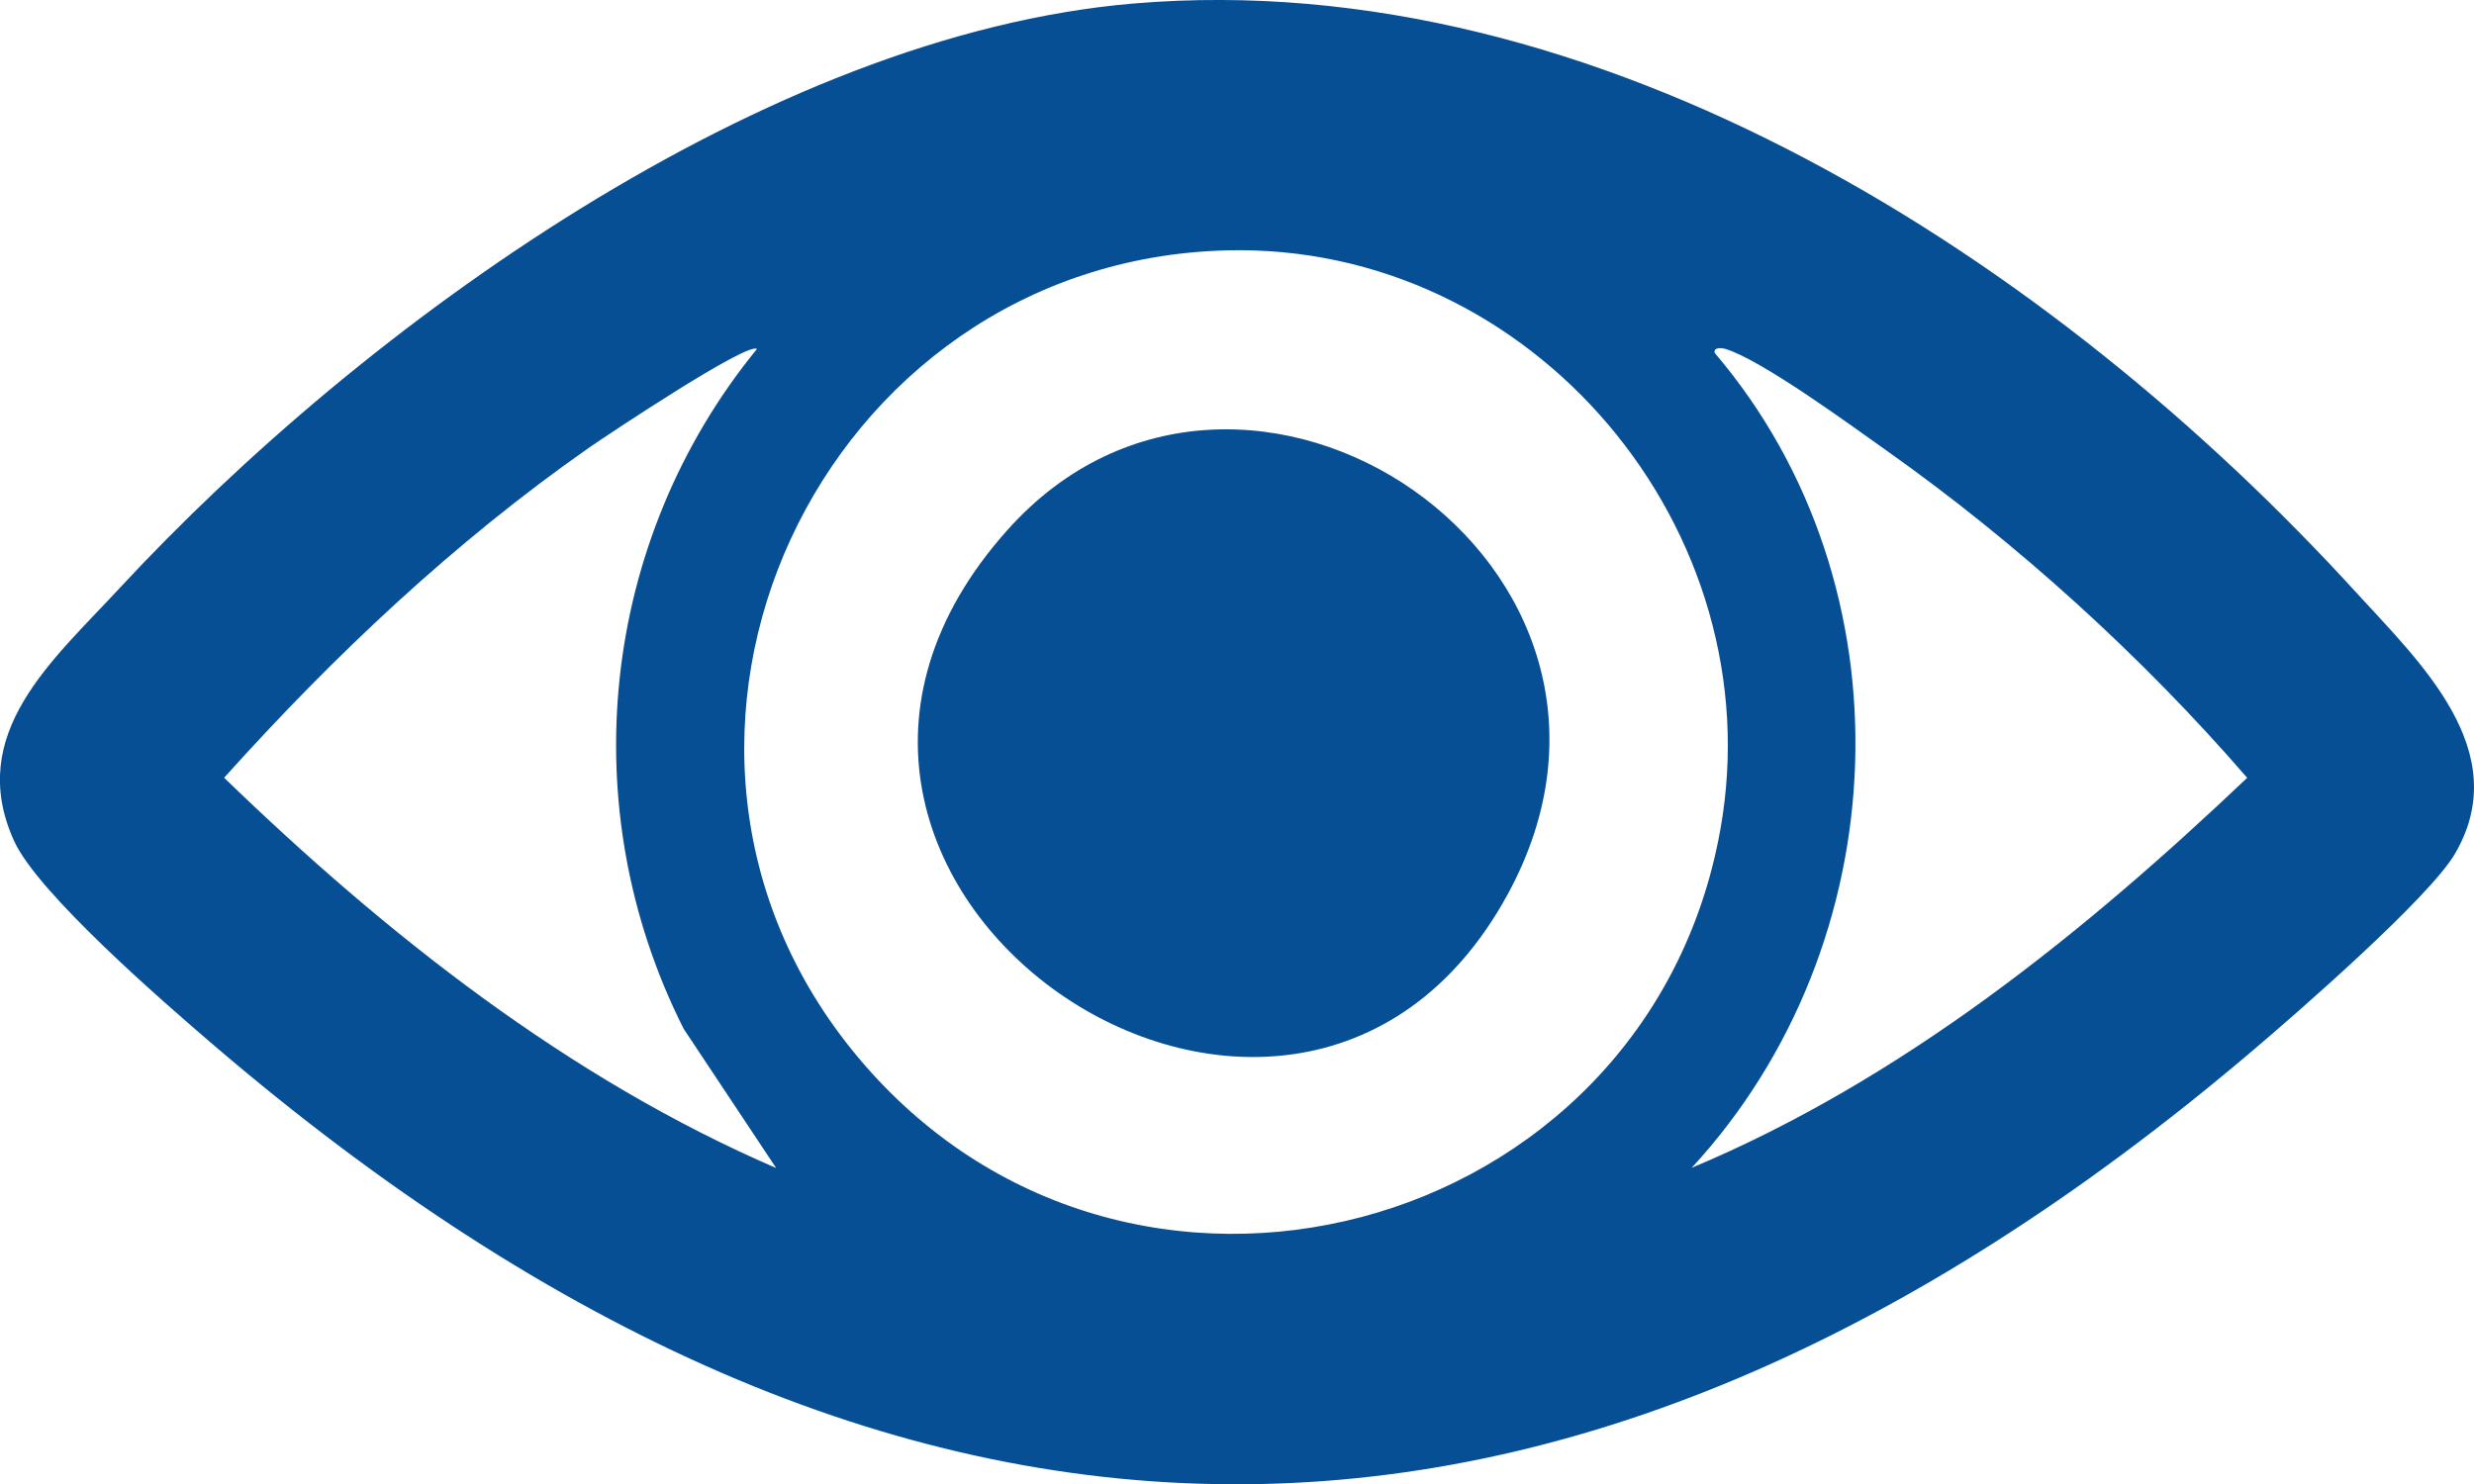 <?xml version="1.0" encoding="UTF-8"?>
<svg id="Layer_1" data-name="Layer 1" xmlns="http://www.w3.org/2000/svg" viewBox="0 0 276.61 166">
  <defs>
    <style>
      .cls-1 {
        fill: #074f94;
      }
    </style>
  </defs>
  <path class="cls-1" d="M126.77.39c52.06-4.4,102.88,28.84,136.63,65.83,7.13,7.81,17.8,17.8,11.07,29.28-2.89,4.93-17.72,17.86-22.78,22.14-76.47,64.91-151.89,64.33-227.93-.87-5.44-4.66-19.54-16.88-22.19-22.73-5.43-12,4.31-20.17,11.79-28.25C40.68,36.31,85.67,3.86,126.77.39ZM137.15,28c-45.53,1.17-70.66,54.86-41.32,90.12,29.98,36.04,88.31,20.35,96.51-25.3,6.02-33.51-20.96-65.69-55.19-64.82ZM84.63,39.03c-1.02-.85-16.68,9.59-18.76,11.03-15.06,10.53-28.56,23.28-40.81,36.92,18.09,17.51,38.49,33.62,61.72,43.65l-10.34-15.57c-12.5-24.76-9.3-54.6,8.19-76.03ZM189.11,130.62c23.52-9.86,43.8-26.21,62.14-43.63-11.69-13.52-25.69-26.24-40.28-36.57-3.99-2.83-13.92-10.1-17.99-11.38-.44-.14-1.41-.24-1.27.42,22.24,26.12,20.5,66.17-2.59,91.17Z"/>
  <path class="cls-1" d="M112.65,59.26c26.25-29.36,76.1,3.91,55.88,40.83-24.2,44.2-91.09-1.47-55.88-40.83Z"/>
</svg>